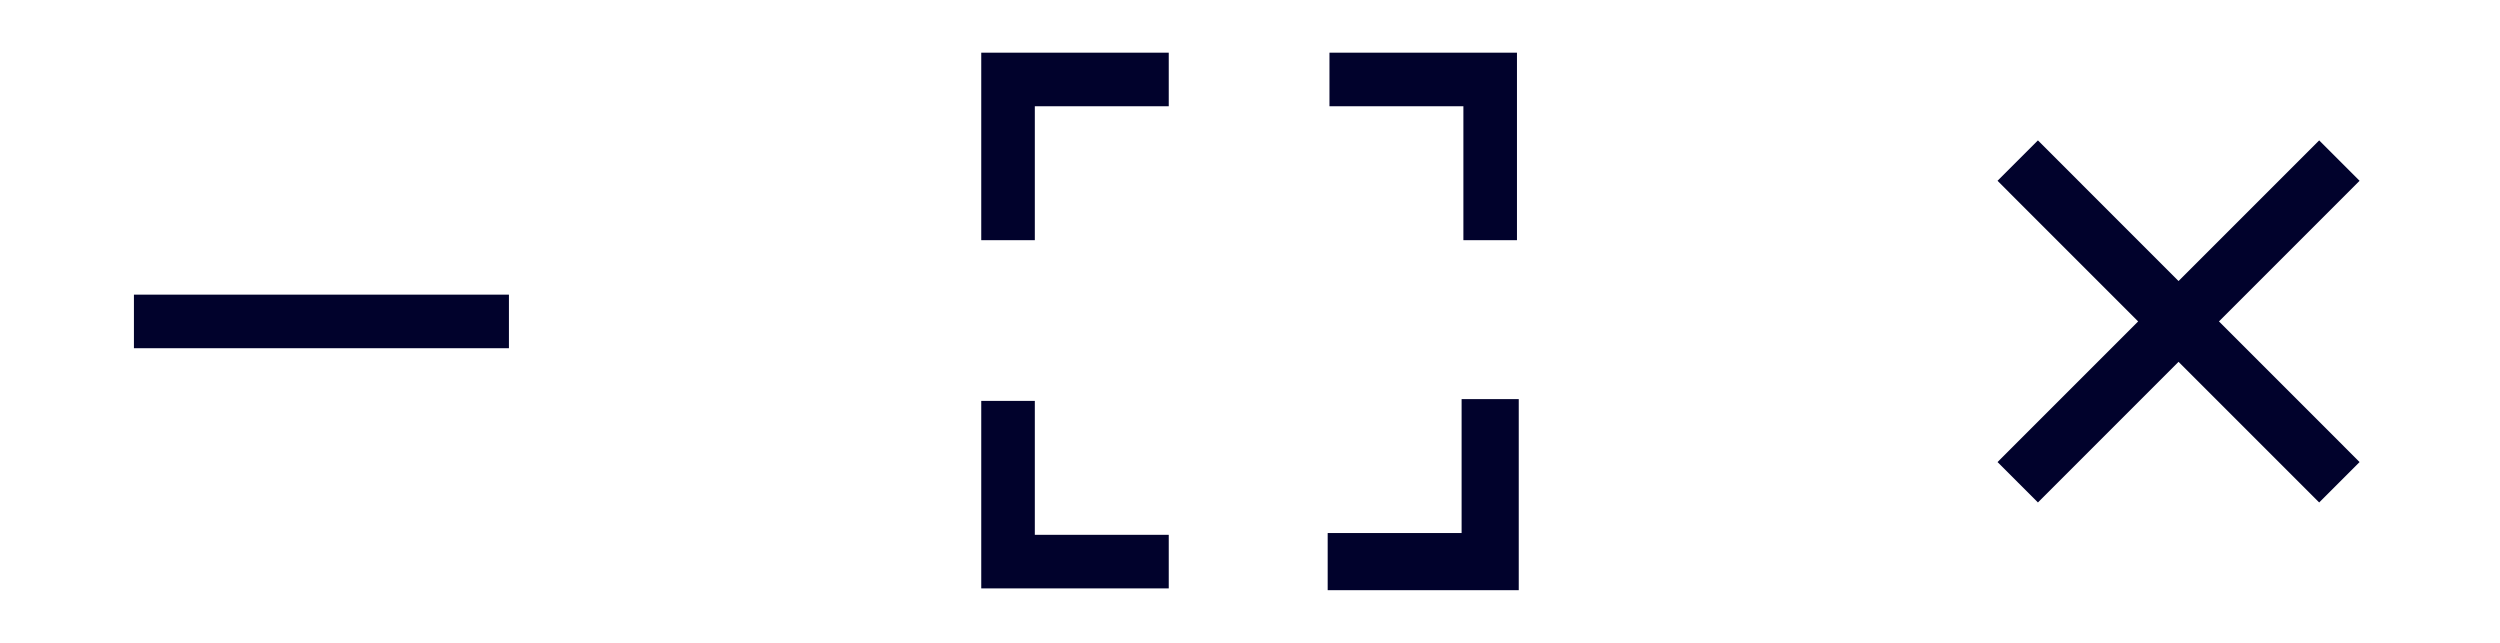 <svg width="70" height="18" viewBox="0 0 70 18" fill="none" xmlns="http://www.w3.org/2000/svg">
<path d="M3.75 8.25H14.25V9.75H3.75V8.25Z" fill="#01022C"/>
<path fill-rule="evenodd" clip-rule="evenodd" d="M37.225 1.475H37.975H41.725H42.475V2.225V5.975V6.725H40.975V5.975V2.975H37.975H37.225V1.475ZM42.525 11.975V11.175H40.925V11.975V14.925H37.975H37.175V16.525H37.975H41.725H42.525V15.725V11.975ZM28.975 11.975V11.225H27.475V11.975V15.725V16.475H28.225H31.975H32.725V14.975H31.975H28.975V11.975ZM28.225 1.475H27.475V2.225V5.975V6.725H28.975V5.975V2.975H31.975H32.725V1.475H31.975H28.225Z" fill="#01022C"/>
<path fill-rule="evenodd" clip-rule="evenodd" d="M57.062 3.931L57.628 4.497L60.999 7.869L64.371 4.497L64.937 3.931L66.068 5.062L65.503 5.628L62.131 9L65.503 12.372L66.068 12.938L64.937 14.069L64.371 13.503L60.999 10.131L57.628 13.503L57.062 14.069L55.931 12.938L56.496 12.372L59.868 9L56.496 5.628L55.931 5.062L57.062 3.931Z" fill="#01022C"/>
</svg>

